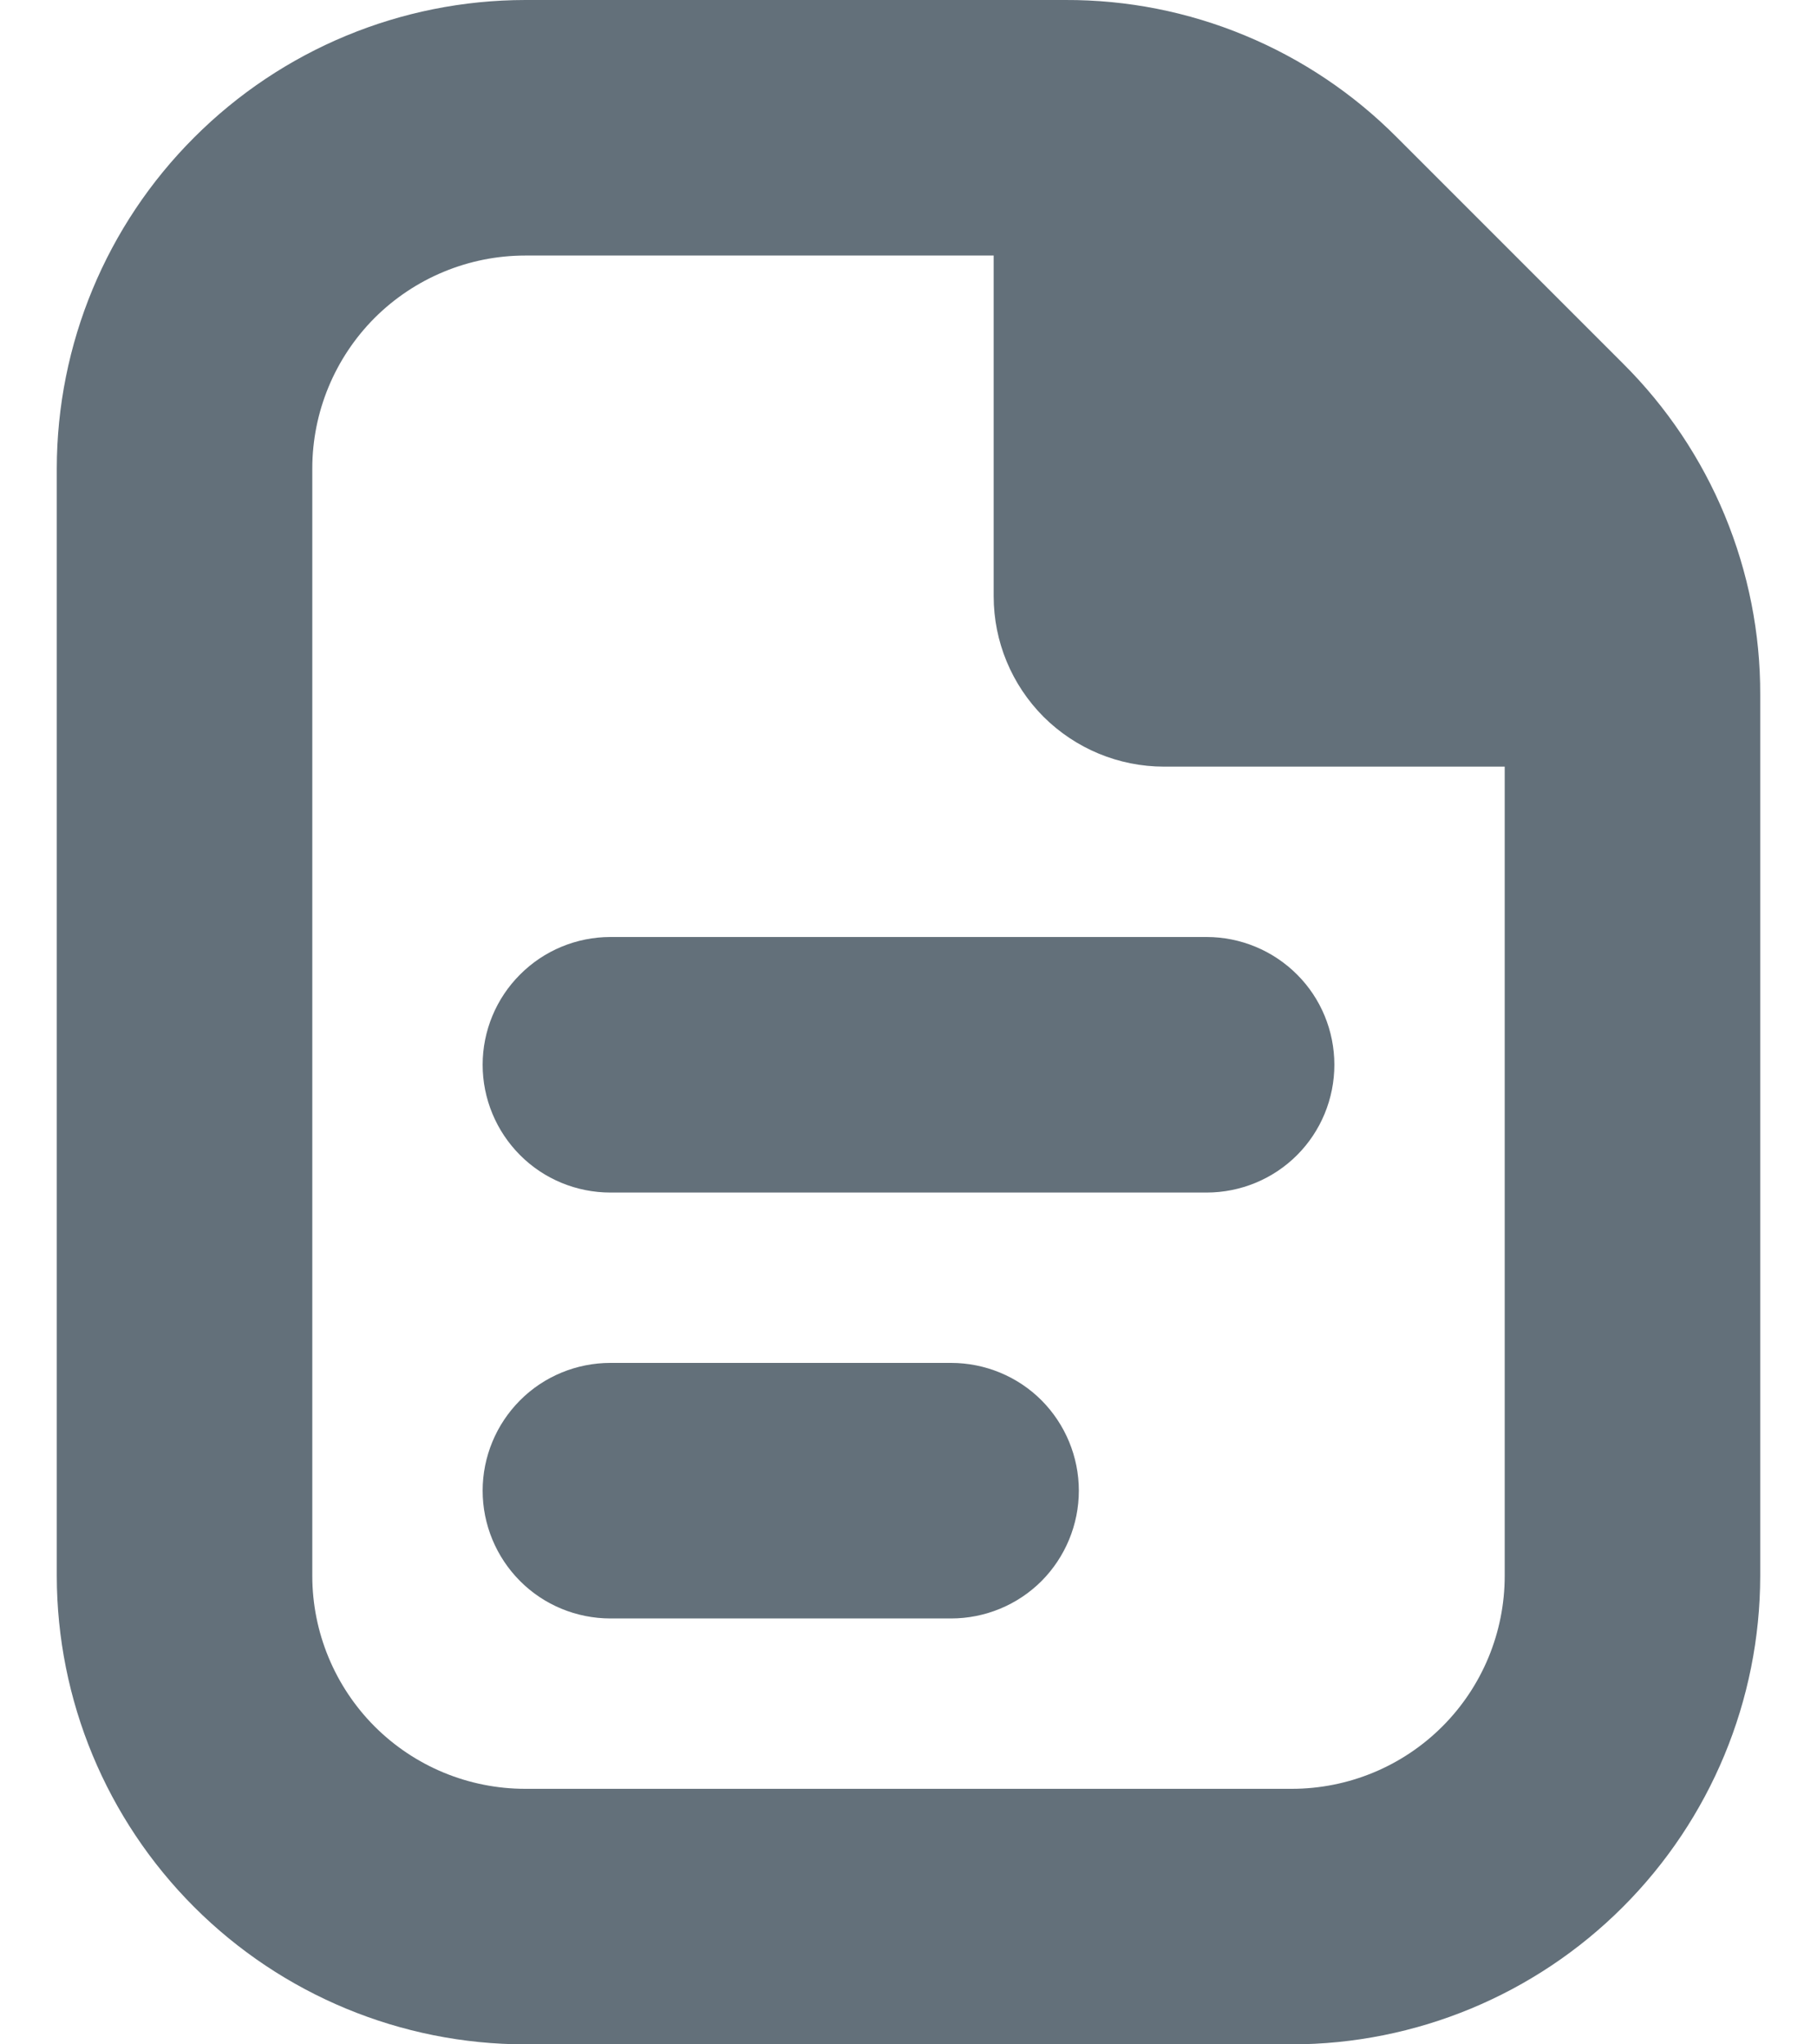 <?xml version="1.0" encoding="UTF-8"?> <svg xmlns="http://www.w3.org/2000/svg" width="16" height="18" viewBox="0 0 16 18" fill="none"> <path d="M11.75 9.375C11.75 9.673 11.632 9.96 11.421 10.171C11.21 10.382 10.923 10.5 10.625 10.5H5.375C5.077 10.5 4.79 10.382 4.58 10.171C4.369 9.96 4.25 9.673 4.25 9.375C4.25 9.077 4.369 8.79 4.58 8.58C4.79 8.369 5.077 8.25 5.375 8.25H10.625C10.923 8.25 11.21 8.369 11.421 8.58C11.632 8.79 11.75 9.077 11.75 9.375ZM8.375 12H5.375C5.077 12 4.79 12.118 4.58 12.329C4.369 12.54 4.25 12.827 4.25 13.125C4.25 13.423 4.369 13.71 4.58 13.921C4.79 14.132 5.077 14.25 5.375 14.25H8.375C8.673 14.25 8.96 14.132 9.171 13.921C9.381 13.71 9.5 13.423 9.5 13.125C9.5 12.827 9.381 12.54 9.171 12.329C8.96 12.118 8.673 12 8.375 12ZM15.5 6.118V13.875C15.499 14.969 15.064 16.017 14.29 16.791C13.517 17.564 12.469 17.999 11.375 18H4.625C3.531 17.999 2.483 17.564 1.71 16.791C0.936 16.017 0.501 14.969 0.5 13.875V4.125C0.501 3.031 0.936 1.983 1.71 1.21C2.483 0.436 3.531 0.001 4.625 1.66582e-05H9.382C9.924 -0.002 10.461 0.104 10.962 0.312C11.462 0.519 11.917 0.824 12.299 1.208L14.292 3.201C14.676 3.583 14.981 4.038 15.188 4.538C15.395 5.039 15.502 5.576 15.5 6.118ZM13.25 13.875V6.75H10.25C9.852 6.75 9.471 6.592 9.189 6.311C8.908 6.029 8.75 5.648 8.75 5.25V2.25H4.625C4.128 2.25 3.651 2.448 3.299 2.799C2.948 3.151 2.75 3.628 2.75 4.125V13.875C2.75 14.372 2.948 14.849 3.299 15.201C3.651 15.553 4.128 15.75 4.625 15.75H11.375C11.872 15.75 12.349 15.553 12.701 15.201C13.053 14.849 13.25 14.372 13.25 13.875Z" fill="#63707A"></path> </svg> 